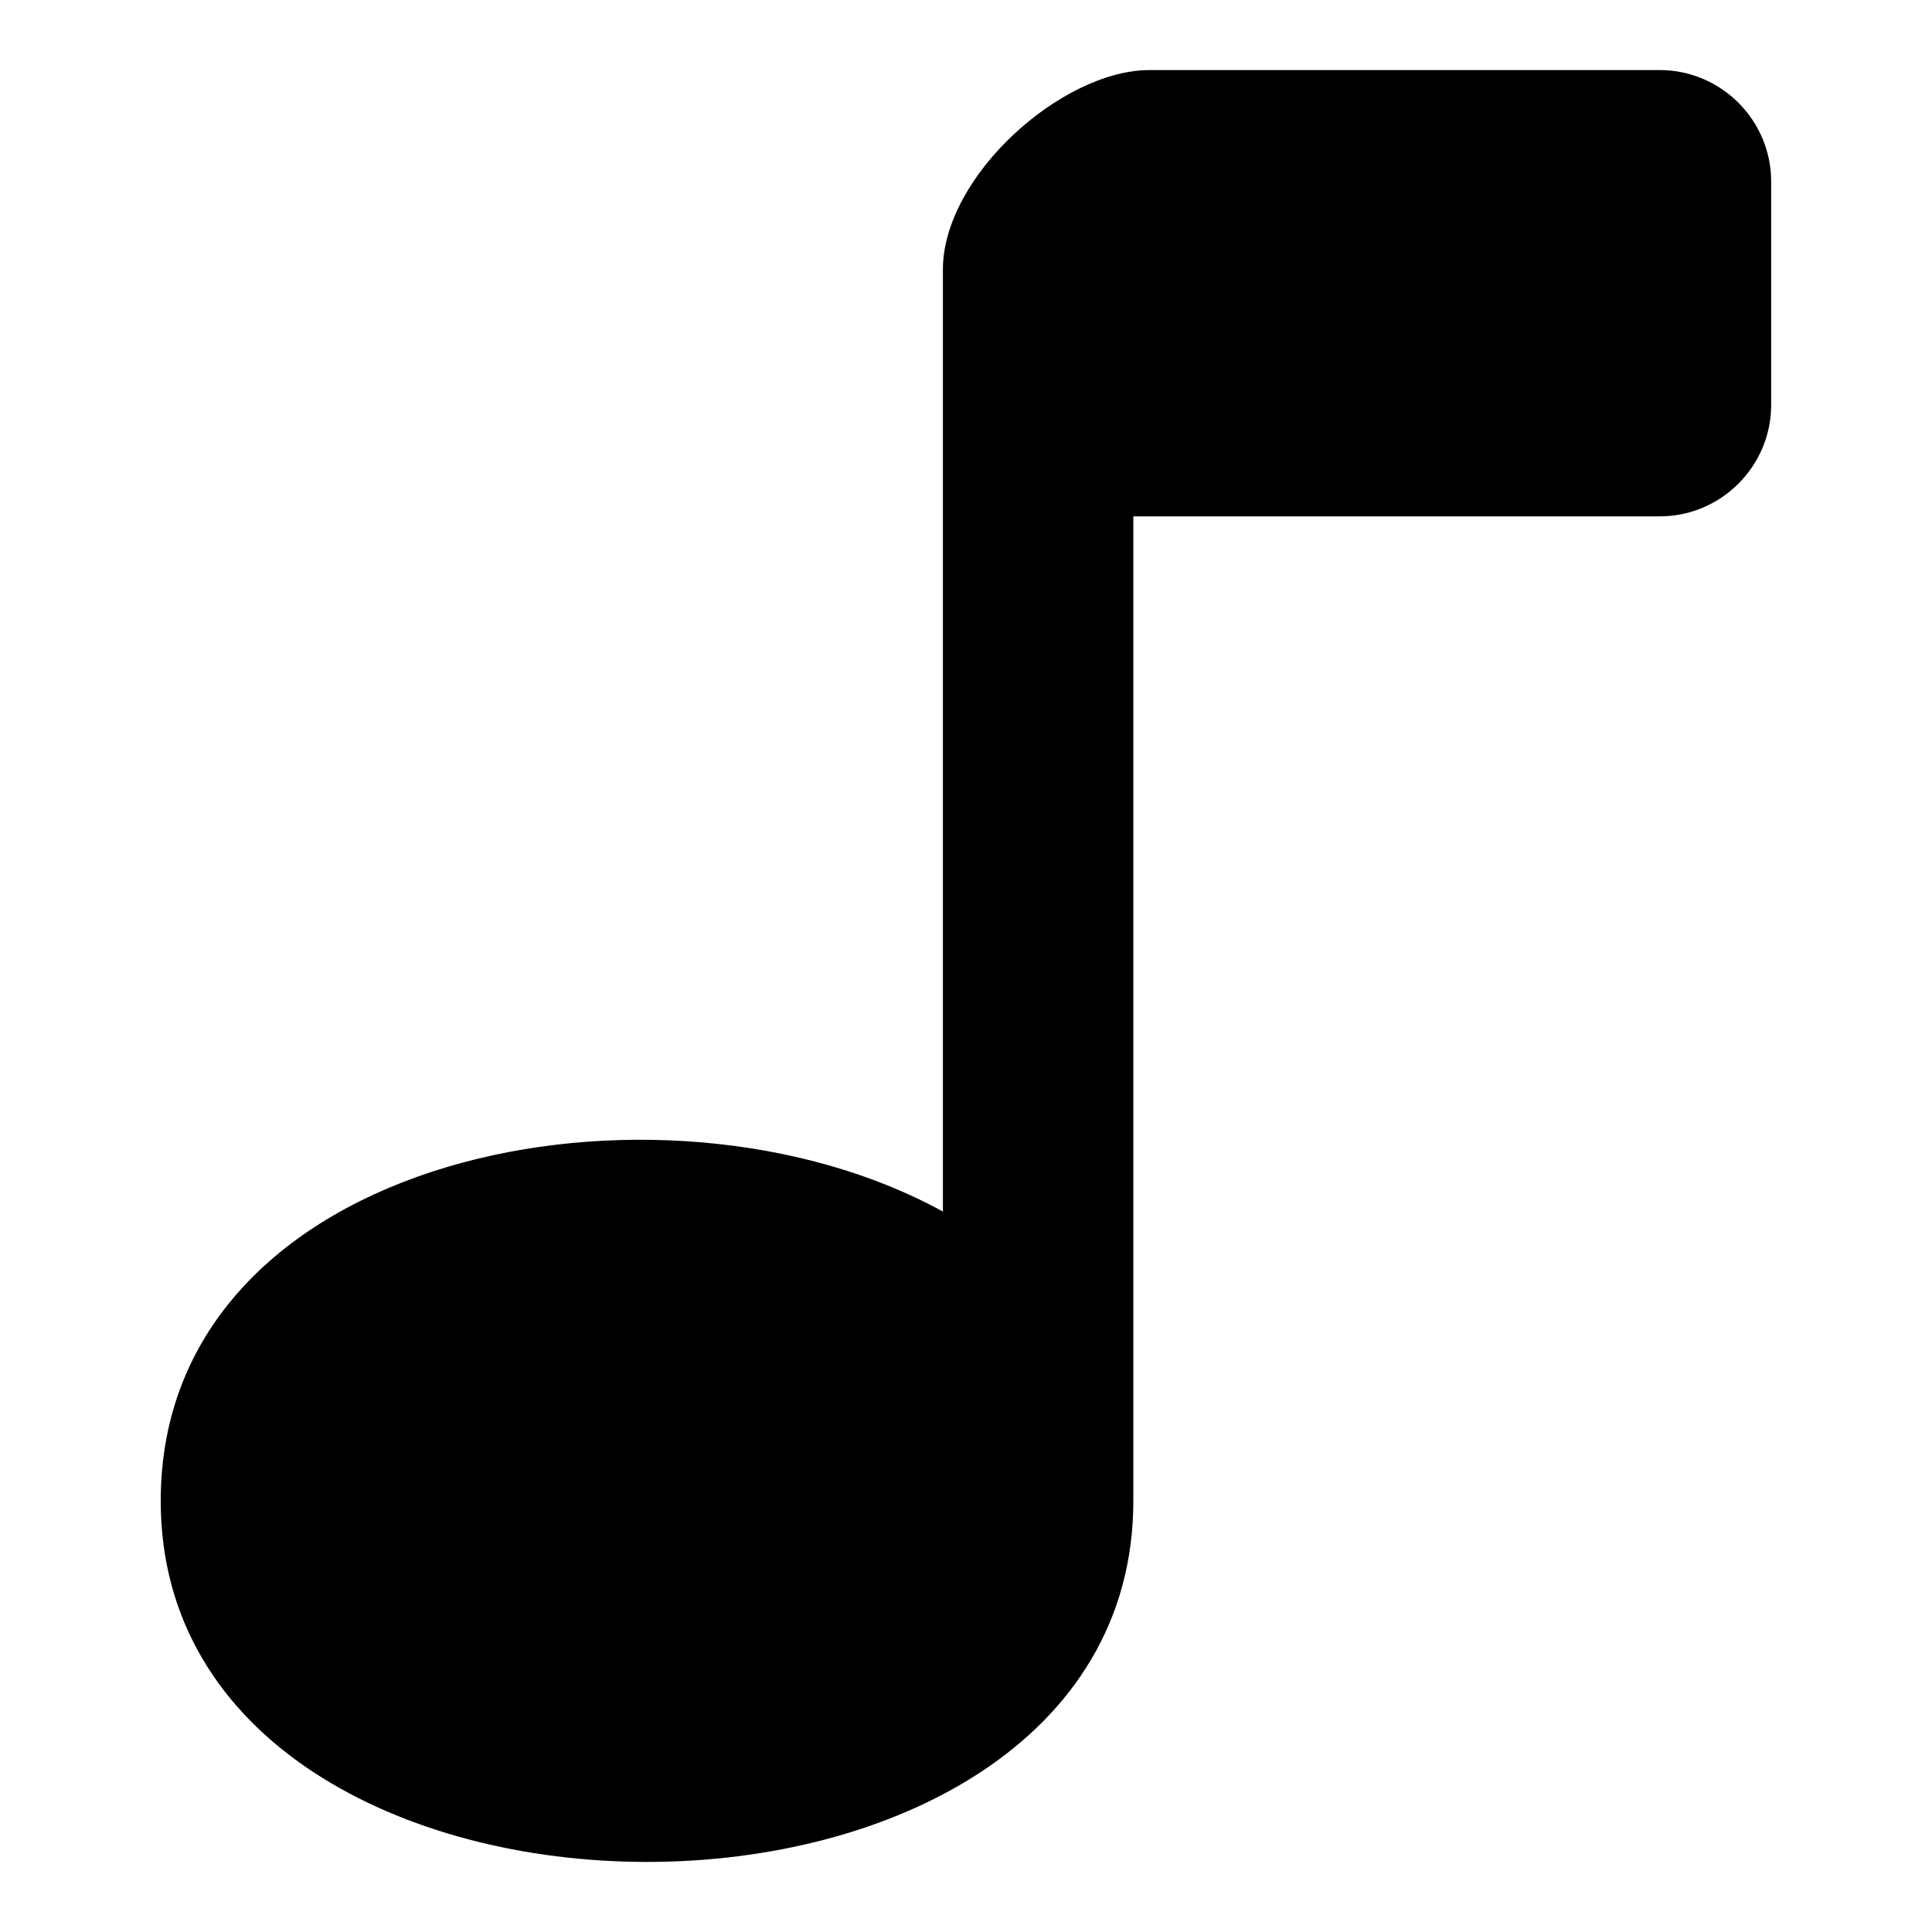 <?xml version="1.0" encoding="UTF-8"?>
<!-- Uploaded to: SVG Repo, www.svgrepo.com, Generator: SVG Repo Mixer Tools -->
<svg fill="#000000" width="800px" height="800px" version="1.1" viewBox="144 144 512 512" xmlns="http://www.w3.org/2000/svg">
 <path d="m393.88 465.07v-249.63c0-24.773 31.527-52.871 54.746-52.871h135.23c16.234 0 29.52 13.285 29.52 29.52v59.234c0 16.234-13.285 29.52-29.52 29.52h-139.51v260.91c0 127.57-257.75 127.57-257.75 0 0-92.547 132.7-117.68 207.28-76.676z" fill-rule="evenodd"/>
</svg>